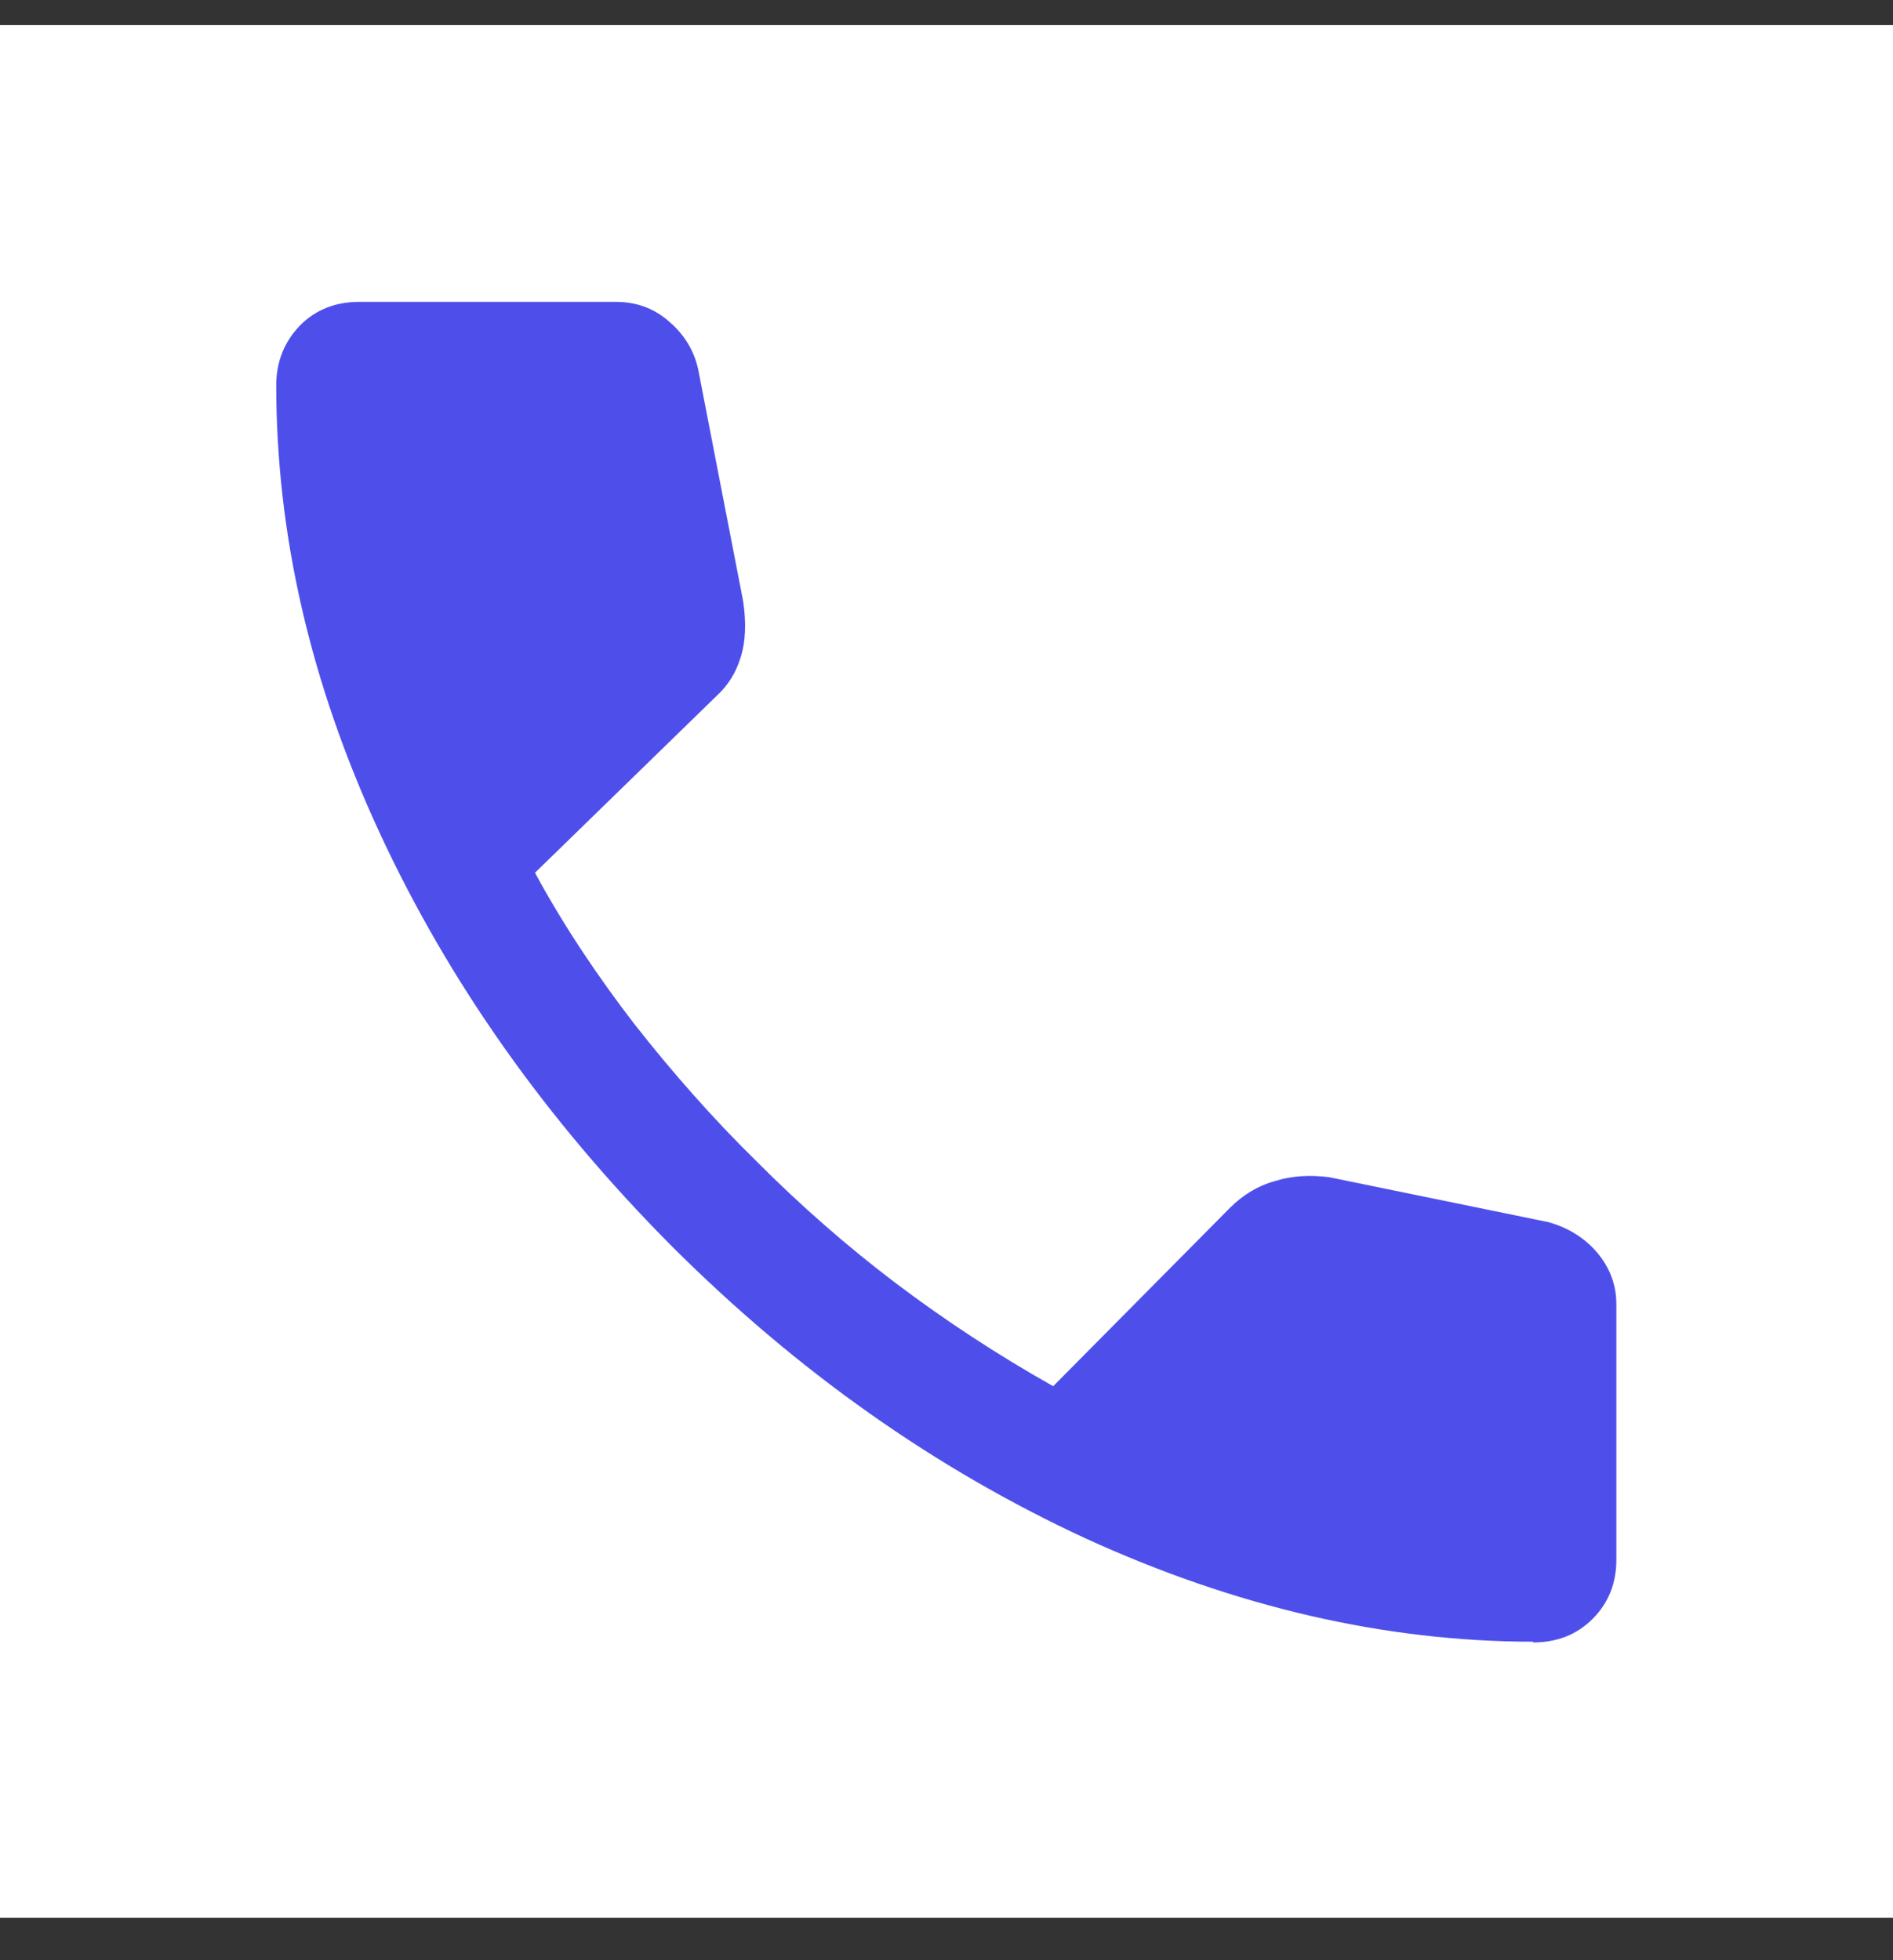 <svg width="28" height="29" viewBox="0 0 28 29" fill="none" xmlns="http://www.w3.org/2000/svg">
<rect x="0" y="0" width="28" height="29" fill="#333333" stroke="none"/>
<g clip-path="url(#clip0_716_1324)">
<path d="M28 0.371H0V28.371H28V0.371Z" fill="white"/>
<path d="M22.683 24.288C20.489 24.288 18.273 23.774 16.056 22.759C13.839 21.733 11.798 20.297 9.931 18.431C8.076 16.564 6.641 14.534 5.614 12.318C4.588 10.101 4.086 7.896 4.086 5.702C4.086 5.352 4.203 5.061 4.436 4.816C4.669 4.582 4.961 4.466 5.311 4.466H9.114C9.406 4.466 9.674 4.559 9.896 4.757C10.118 4.944 10.269 5.189 10.328 5.469L10.993 8.899C11.039 9.214 11.028 9.494 10.958 9.716C10.888 9.949 10.771 10.136 10.608 10.287L7.913 12.912C8.344 13.706 8.846 14.453 9.394 15.164C9.954 15.876 10.549 16.552 11.203 17.194C11.844 17.836 12.521 18.431 13.244 18.979C13.968 19.527 14.749 20.041 15.578 20.508L18.191 17.871C18.378 17.684 18.599 17.544 18.856 17.474C19.113 17.392 19.381 17.381 19.661 17.416L22.904 18.081C23.196 18.163 23.441 18.314 23.628 18.536C23.814 18.758 23.908 19.014 23.908 19.294V23.074C23.908 23.424 23.791 23.716 23.558 23.949C23.324 24.183 23.033 24.299 22.671 24.299L22.683 24.288Z" fill="#4E4FEB"/>
</g>
<defs>
<clipPath id="clip0_716_1324">
<rect width="28" height="28" fill="white" transform="translate(0 0.371)"/>
</clipPath>
</defs>
</svg>
